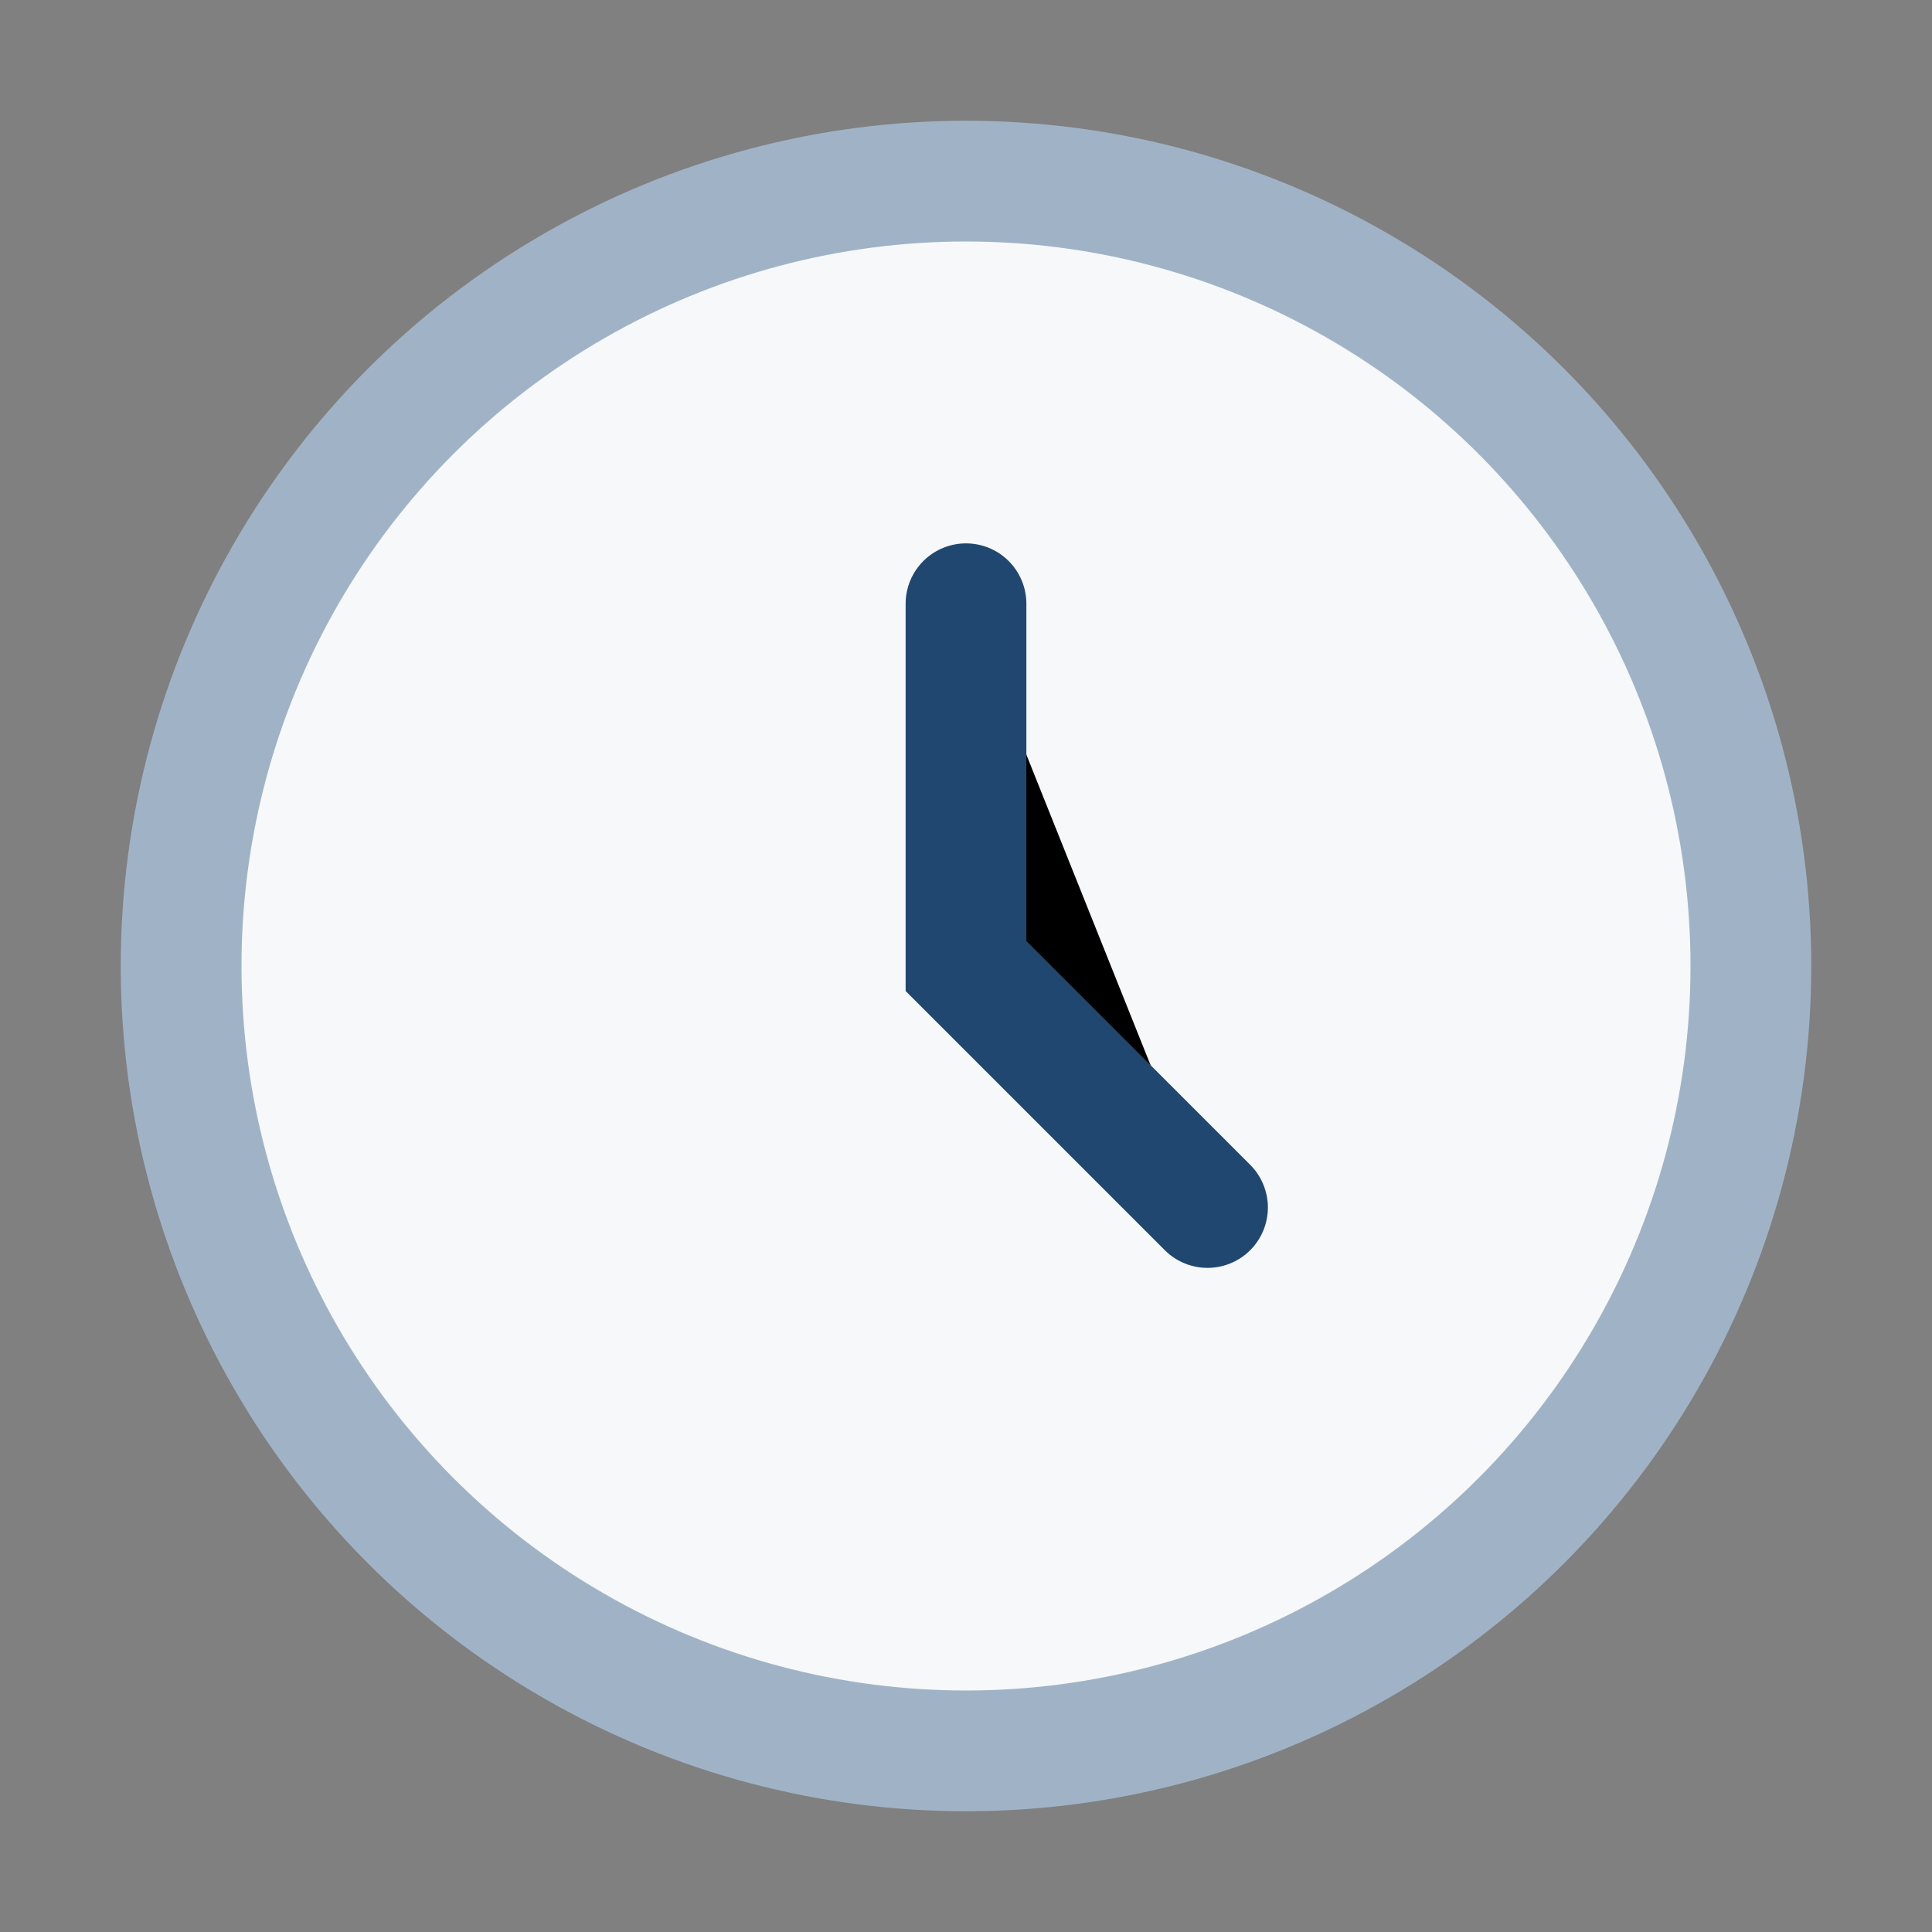 <?xml version="1.0" encoding="UTF-8"?>
<svg xmlns="http://www.w3.org/2000/svg" width="32" height="32" viewBox="0 0 32 32"><rect x="0" y="0" width="32" height="32" fill="#808080" stroke="none"/><circle cx="16" cy="16" r="13" fill="#F6F8FA" stroke="#A0B3C6" stroke-width="2"/><path d="M16 10v6l4 4" stroke="#204770" stroke-width="2" stroke-linecap="round"/></svg>